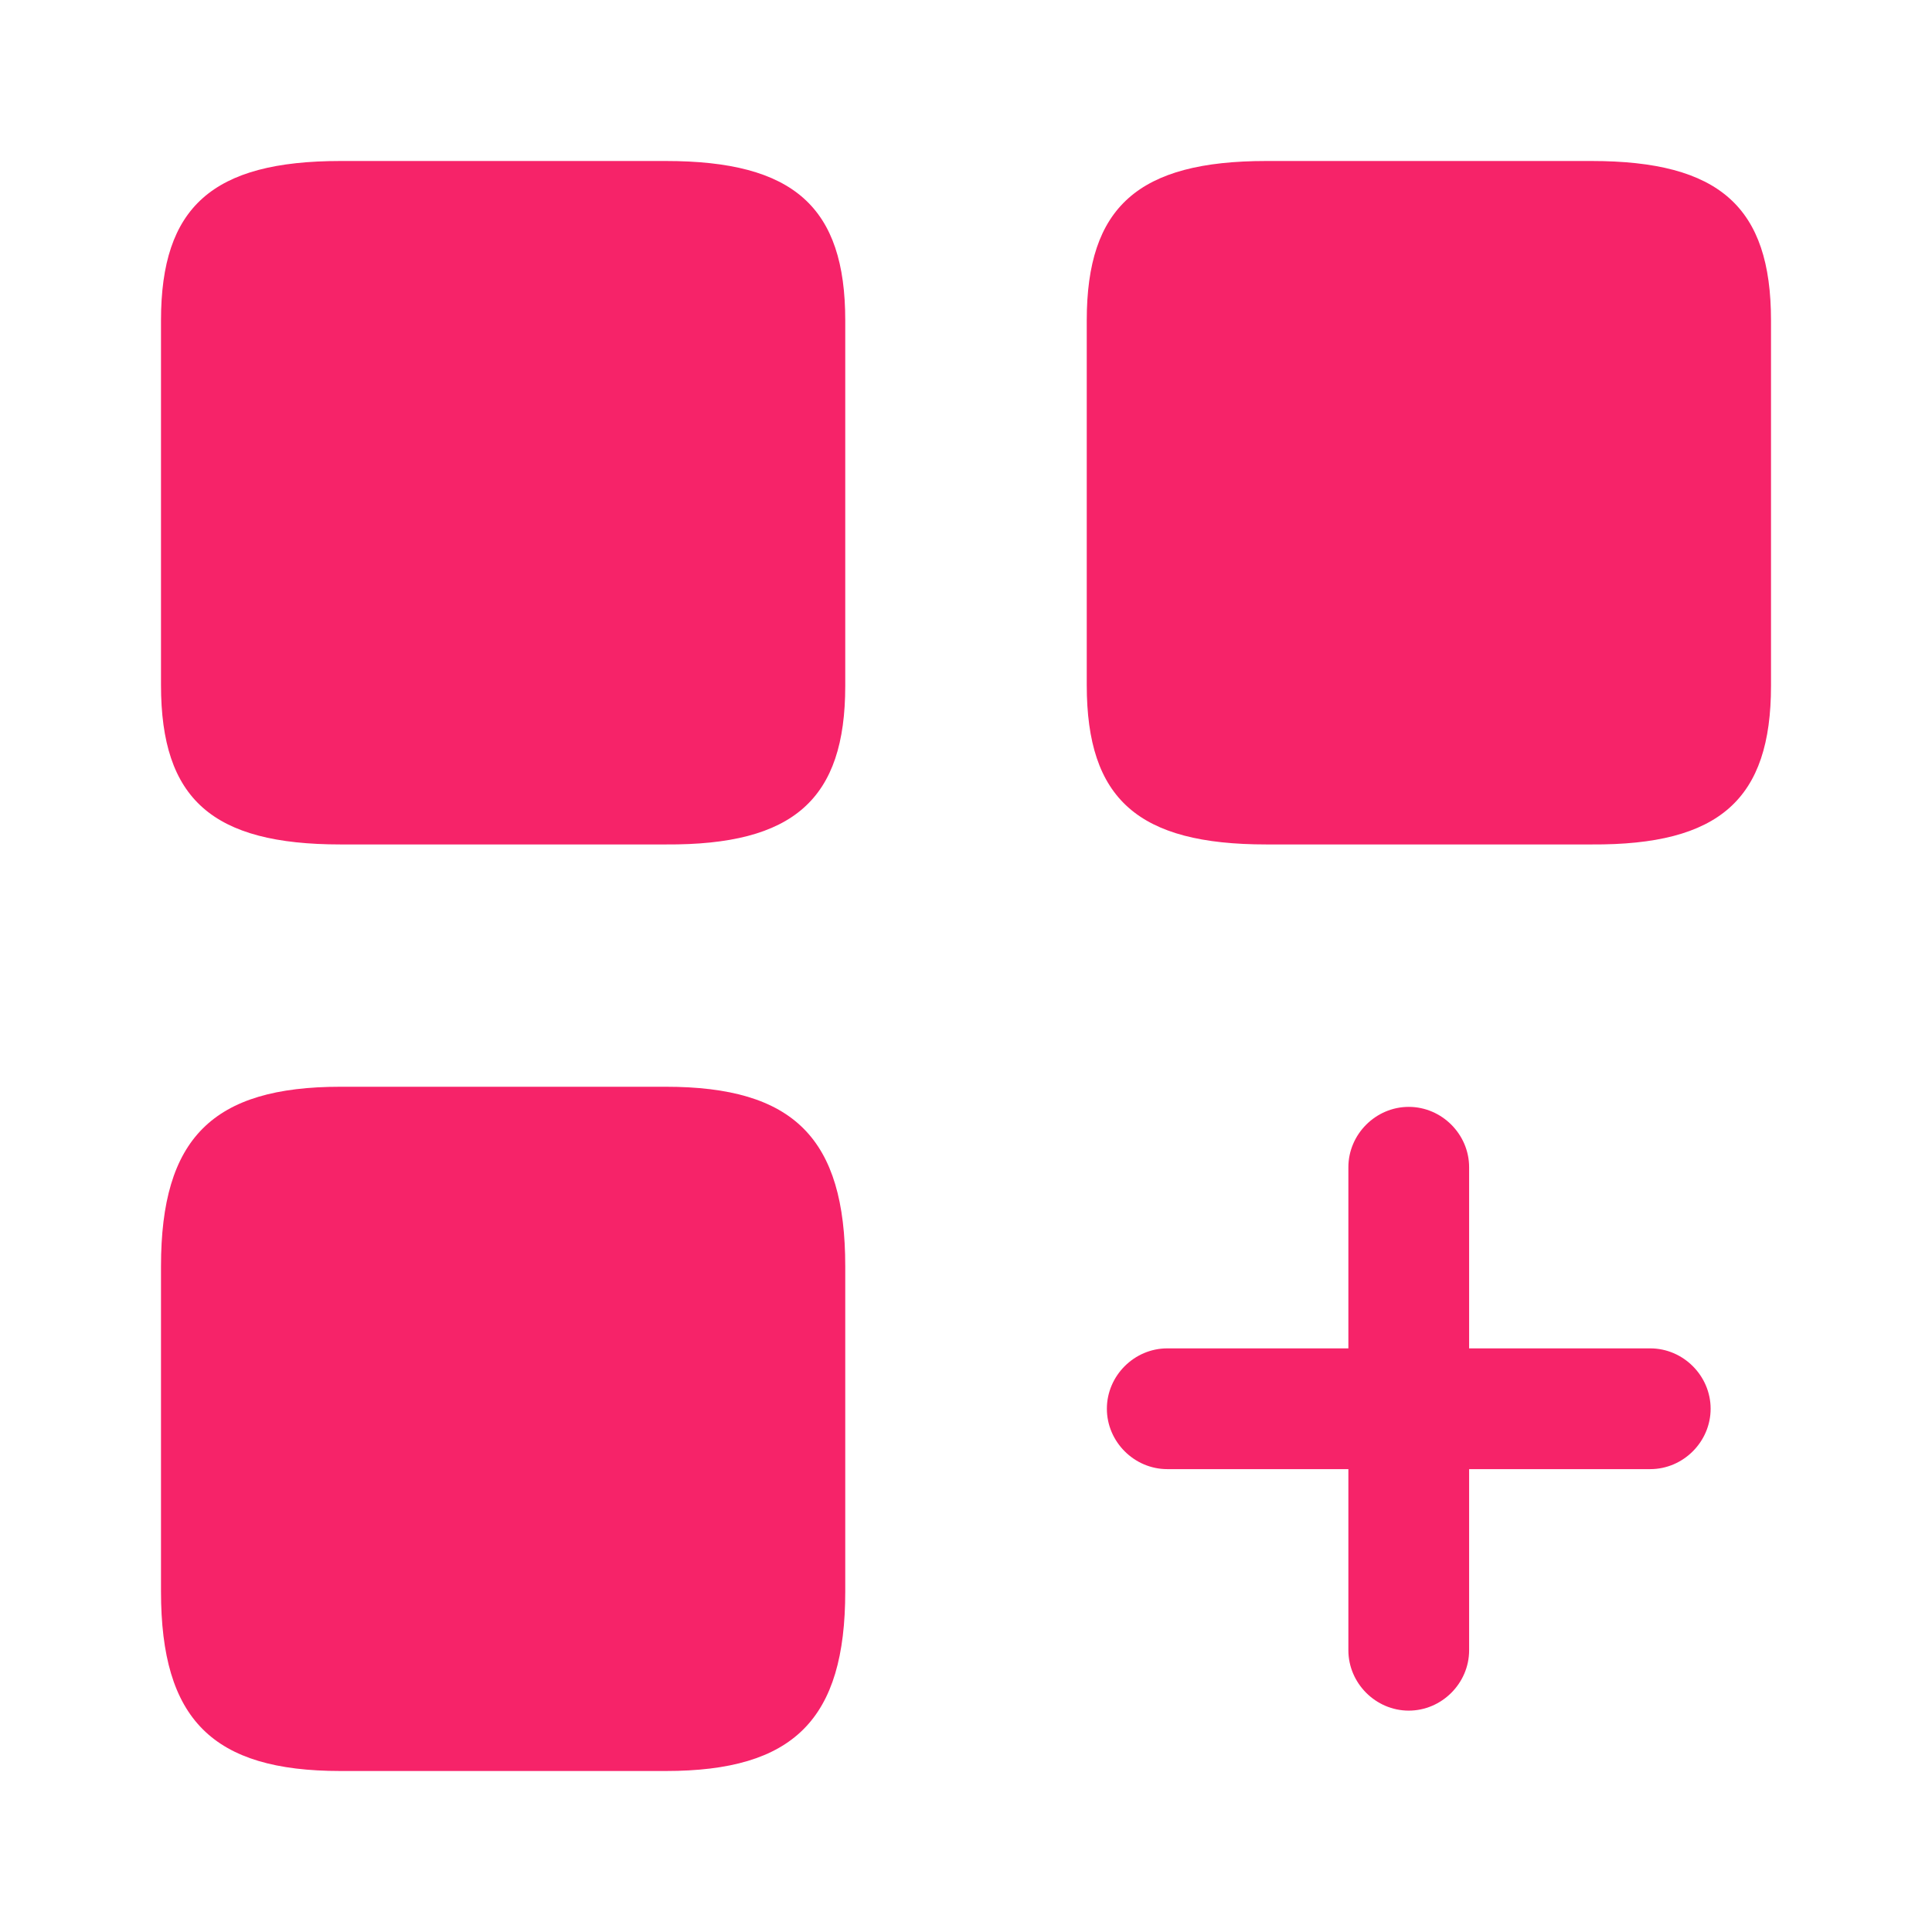 <svg width="48" height="48" viewBox="0 0 48 48" fill="none" xmlns="http://www.w3.org/2000/svg">
<path d="M41 33.5H36.5V29C36.5 28.18 35.82 27.5 35 27.5C34.18 27.5 33.5 28.18 33.5 29V33.5H29C28.18 33.5 27.5 34.18 27.5 35C27.5 35.82 28.18 36.5 29 36.5H33.5V41C33.5 41.82 34.18 42.5 35 42.5C35.82 42.5 36.5 41.82 36.5 41V36.5H41C41.82 36.5 42.5 35.82 42.5 35C42.5 34.18 41.82 33.5 41 33.5Z" fill="#F62369"/>
<path d="M44 17.04V7.96C44 5.14 42.72 4 39.54 4H31.46C28.28 4 27 5.14 27 7.96V17.02C27 19.86 28.28 20.98 31.46 20.98H39.54C42.72 21 44 19.86 44 17.04Z" fill="#F62369"/>
<path d="M21 17.04V7.96C21 5.14 19.72 4 16.54 4H8.46C5.28 4 4 5.14 4 7.96V17.02C4 19.86 5.28 20.98 8.46 20.98H16.54C19.72 21 21 19.86 21 17.04Z" fill="#F62369"/>
<path d="M21 39.54V31.46C21 28.28 19.72 27 16.54 27H8.46C5.28 27 4 28.28 4 31.46V39.54C4 42.72 5.28 44 8.46 44H16.54C19.72 44 21 42.72 21 39.54Z" fill="#F62369"/>
</svg>
